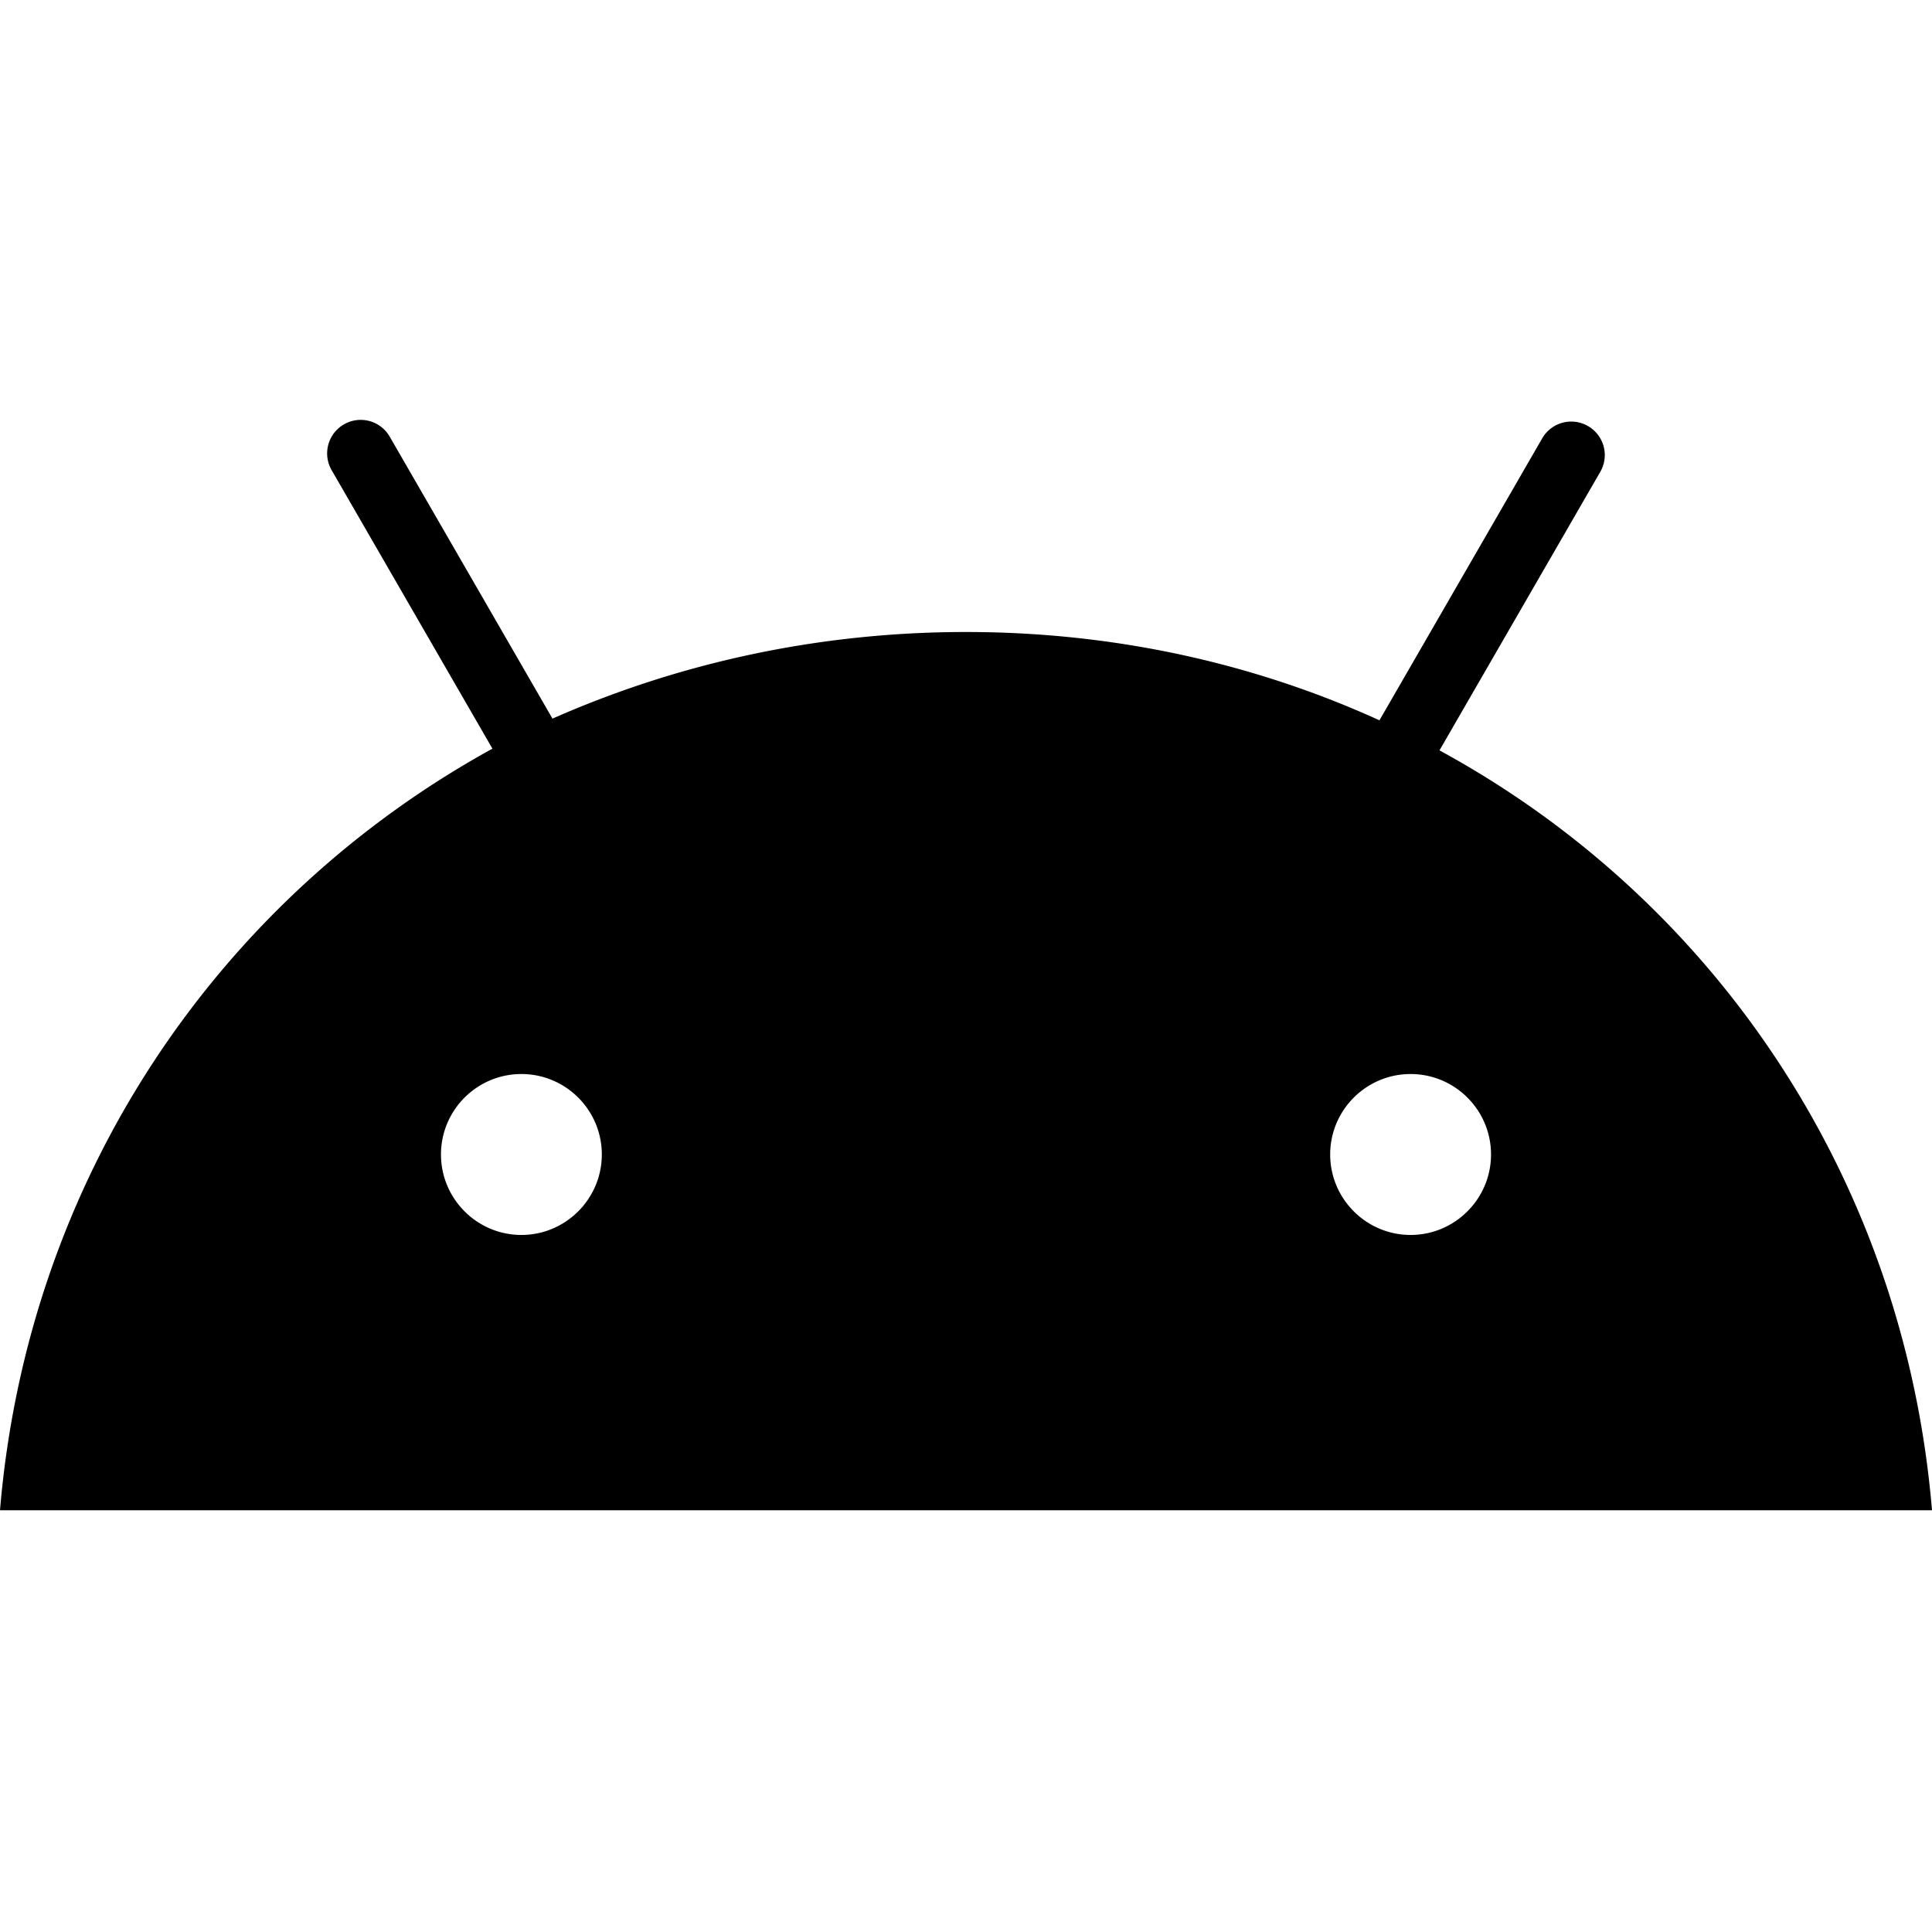 <svg viewBox="0 0 24 24" xmlns="http://www.w3.org/2000/svg">
    <path d="M17.523 15.341c-.551 0-.999-.449-.999-1s.448-.999.999-.999c.551 0 .999.448.999.999 0.0.551-.448 1-.999 1m-11.046 0c-.551 0-.999-.449-.999-1s.448-.999.999-.999c.551 0 .999.448.999.999 0.0.551-.448 1-.999 1m11.405-6.02l1.997-3.459a.416.416 0 00-.152-.569.416.416 0 00-.569.152l-2.022 3.503C15.59 8.244 13.853 7.851 12 7.851s-3.59.393-5.137 1.076l-2.022-3.503a.416.416 0 00-.569-.152.416.416 0 00-.152.569l1.997 3.459C2.689 11.187.343 14.659 0 18.761h24c-.343-4.102-2.689-7.574-6.119-9.44"/>
</svg>